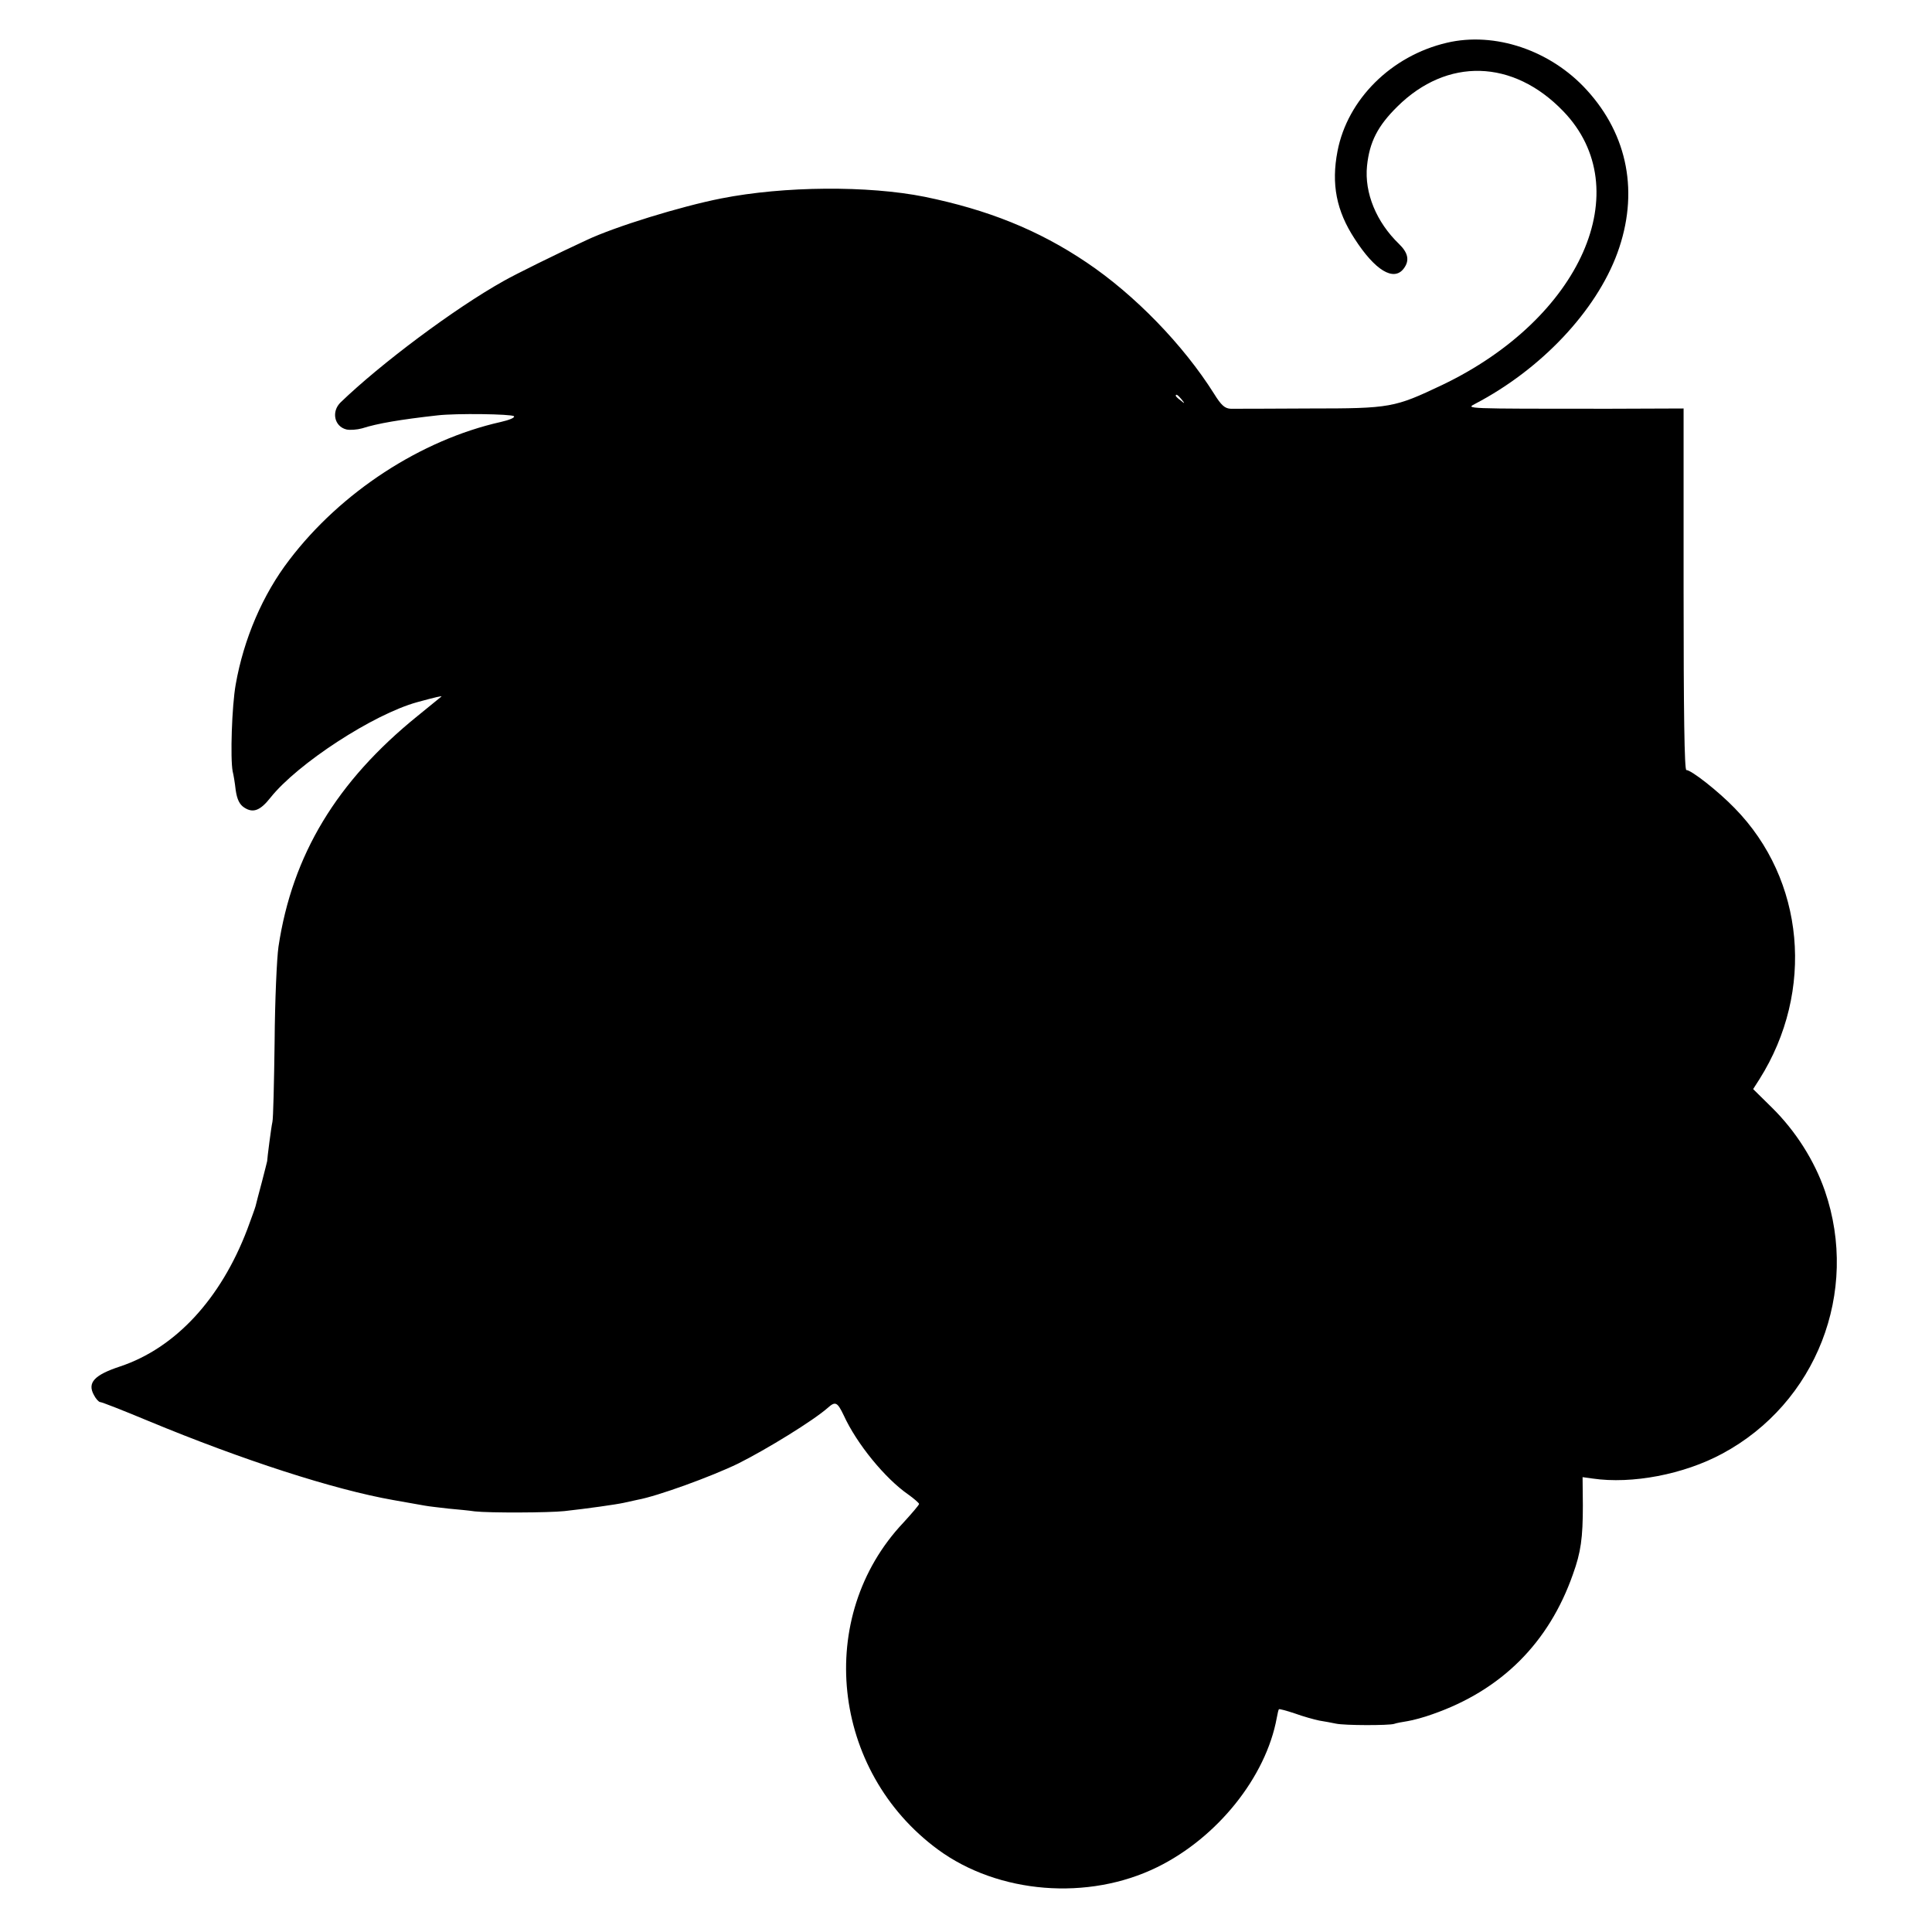 <?xml version="1.0" standalone="no"?>
<!DOCTYPE svg PUBLIC "-//W3C//DTD SVG 20010904//EN"
 "http://www.w3.org/TR/2001/REC-SVG-20010904/DTD/svg10.dtd">
<svg version="1.0" xmlns="http://www.w3.org/2000/svg"
 width="700pt" height="700pt" viewBox="0 0 700 700"
 preserveAspectRatio="xMidYMid meet">
<g transform="translate(0,700) scale(0.1,-0.1)"
fill="#000000" stroke="none">
<path d="M5242 6845 c-201 -47 -360 -205 -396 -393 -23 -119 -4 -216 62 -317
74 -115 142 -156 178 -108 22 29 16 57 -17 89 -82 79 -126 185 -116 283 9 87
39 145 110 215 180 178 419 172 601 -17 272 -282 65 -751 -439 -992 -173 -82
-186 -85 -479 -85 -143 -1 -273 -1 -287 -1 -21 1 -34 12 -60 54 -112 178 -288
359 -462 476 -175 118 -358 191 -587 238 -205 41 -509 39 -737 -6 -147 -29
-384 -102 -488 -151 -104 -48 -260 -125 -300 -148 -179 -100 -447 -301 -591
-440 -34 -33 -23 -87 21 -98 13 -3 39 -1 57 4 56 18 139 32 273 47 68 8 269 5
277 -3 5 -5 -17 -14 -48 -21 -289 -65 -579 -254 -766 -500 -96 -125 -165 -286
-194 -451 -14 -78 -20 -268 -11 -315 3 -11 8 -41 11 -68 5 -34 14 -52 31 -63
32 -21 58 -11 95 36 98 123 372 302 532 346 66 18 92 24 87 20 -2 -2 -41 -33
-86 -70 -293 -237 -454 -503 -504 -836 -6 -41 -13 -196 -14 -345 -2 -148 -5
-279 -8 -290 -4 -16 -19 -133 -19 -142 0 -2 -9 -35 -19 -75 -11 -40 -21 -80
-23 -88 -2 -8 -16 -46 -30 -84 -96 -252 -260 -430 -461 -497 -94 -31 -119 -59
-95 -103 7 -14 18 -26 23 -26 6 0 85 -31 176 -69 340 -141 670 -248 886 -286
52 -9 79 -14 113 -20 15 -3 54 -7 87 -11 33 -3 76 -7 95 -10 54 -6 269 -5 325
1 82 9 188 24 215 30 14 3 36 8 50 11 72 13 267 84 364 131 104 52 273 156
325 202 28 25 35 21 58 -27 47 -103 150 -229 234 -287 21 -15 39 -31 39 -34 0
-4 -26 -34 -57 -68 -321 -340 -262 -899 125 -1184 219 -161 545 -187 795 -64
218 107 394 327 433 541 3 16 6 30 8 31 1 2 27 -5 57 -15 30 -11 70 -22 89
-26 19 -3 46 -8 60 -11 32 -7 192 -7 211 -1 8 3 30 7 49 10 19 3 60 14 90 25
250 87 422 259 509 507 29 80 36 132 36 250 l-1 102 36 -5 c143 -21 331 15
470 90 341 183 498 586 372 952 -38 110 -106 217 -191 301 l-69 68 23 36 c201
319 164 723 -90 982 -59 61 -157 138 -175 138 -7 0 -10 207 -10 655 l0 655
-272 -1 c-530 0 -517 0 -483 18 239 125 438 336 515 546 79 216 39 427 -111
591 -131 144 -333 212 -507 171z m-961 -1292 c13 -16 12 -17 -3 -4 -10 7 -18
15 -18 17 0 8 8 3 21 -13z"/>
</g>
</svg>
